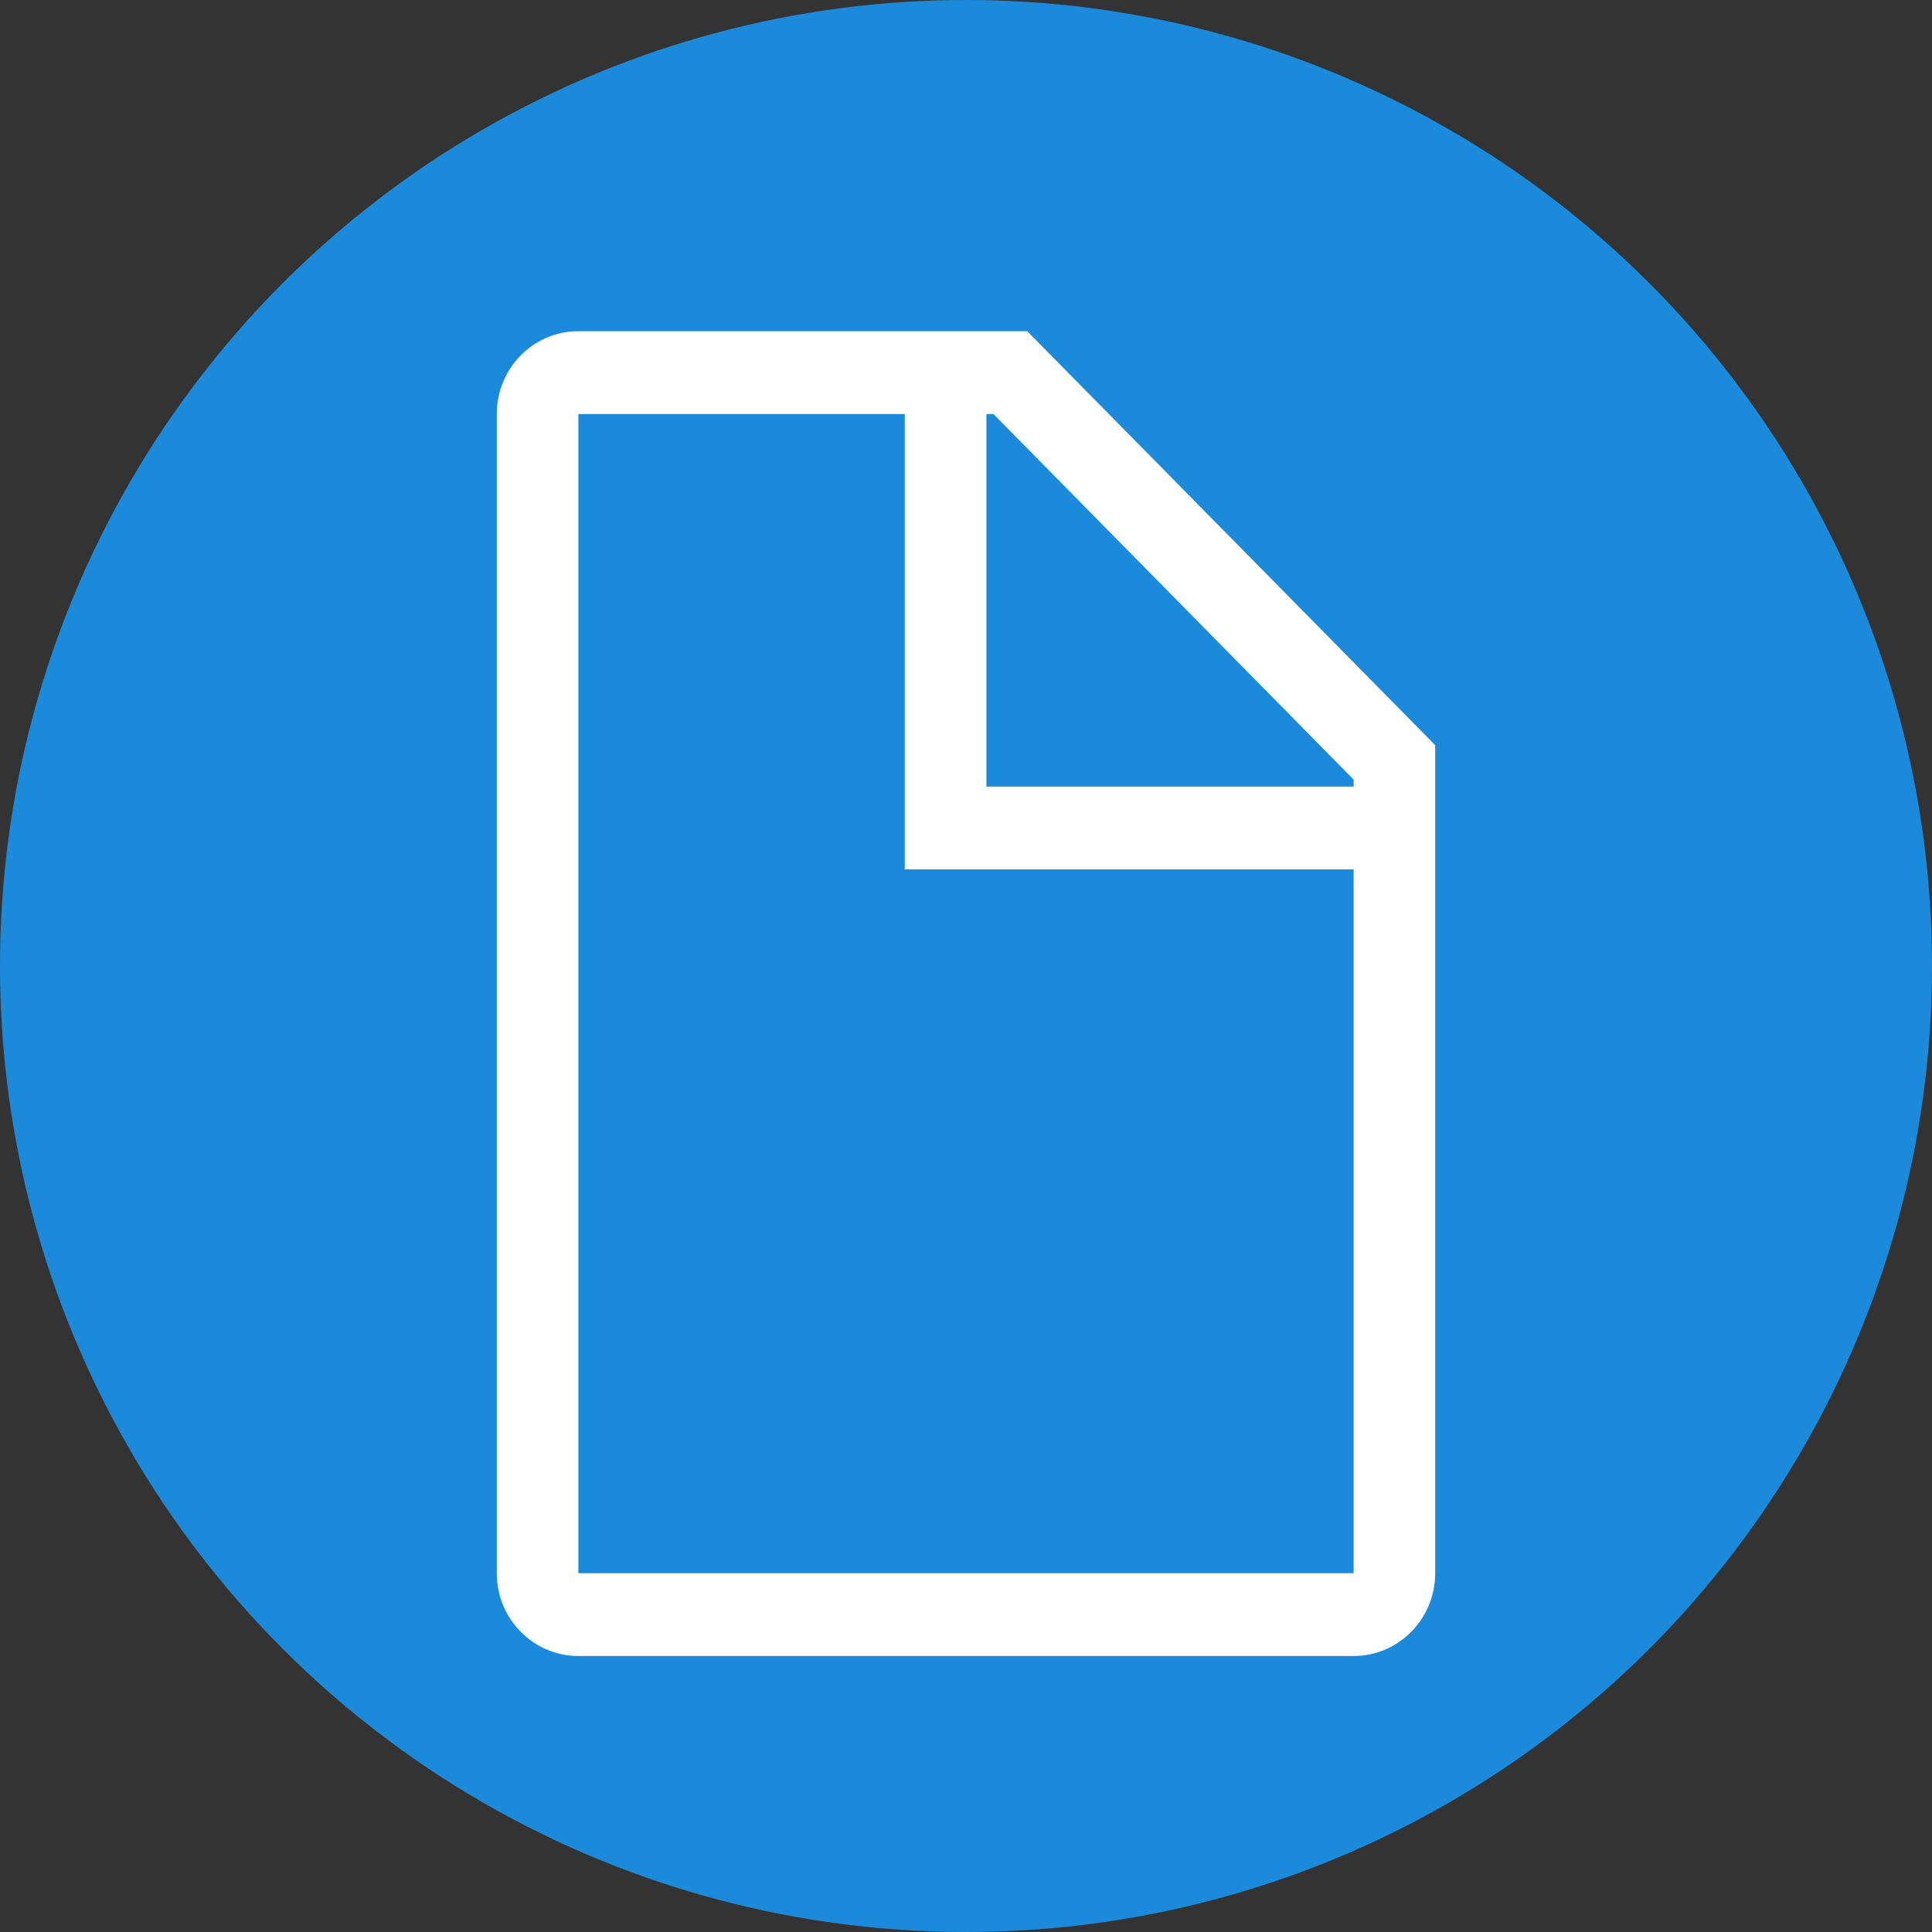 <svg width="35" height="35" viewBox="0 0 35 35" fill="none" xmlns="http://www.w3.org/2000/svg">
<rect x="0" y="0" width="35" height="35" fill="#333333" stroke="none"/>
<circle cx="17.5" cy="17.5" r="17.5" fill="#1C8ADB"/>
<path d="M18.609 6H10.478C9.662 6 9 6.672 9 7.5V28.5C9 29.328 9.662 30 10.478 30H24.522C25.338 30 26 29.328 26 28.5V13.5L18.609 6ZM24.522 14.122V14.25H17.87V7.5H17.997L24.522 14.122ZM10.478 28.5V7.5H16.391V15.75H24.522V28.5H10.478Z" fill="white"/>
</svg>
